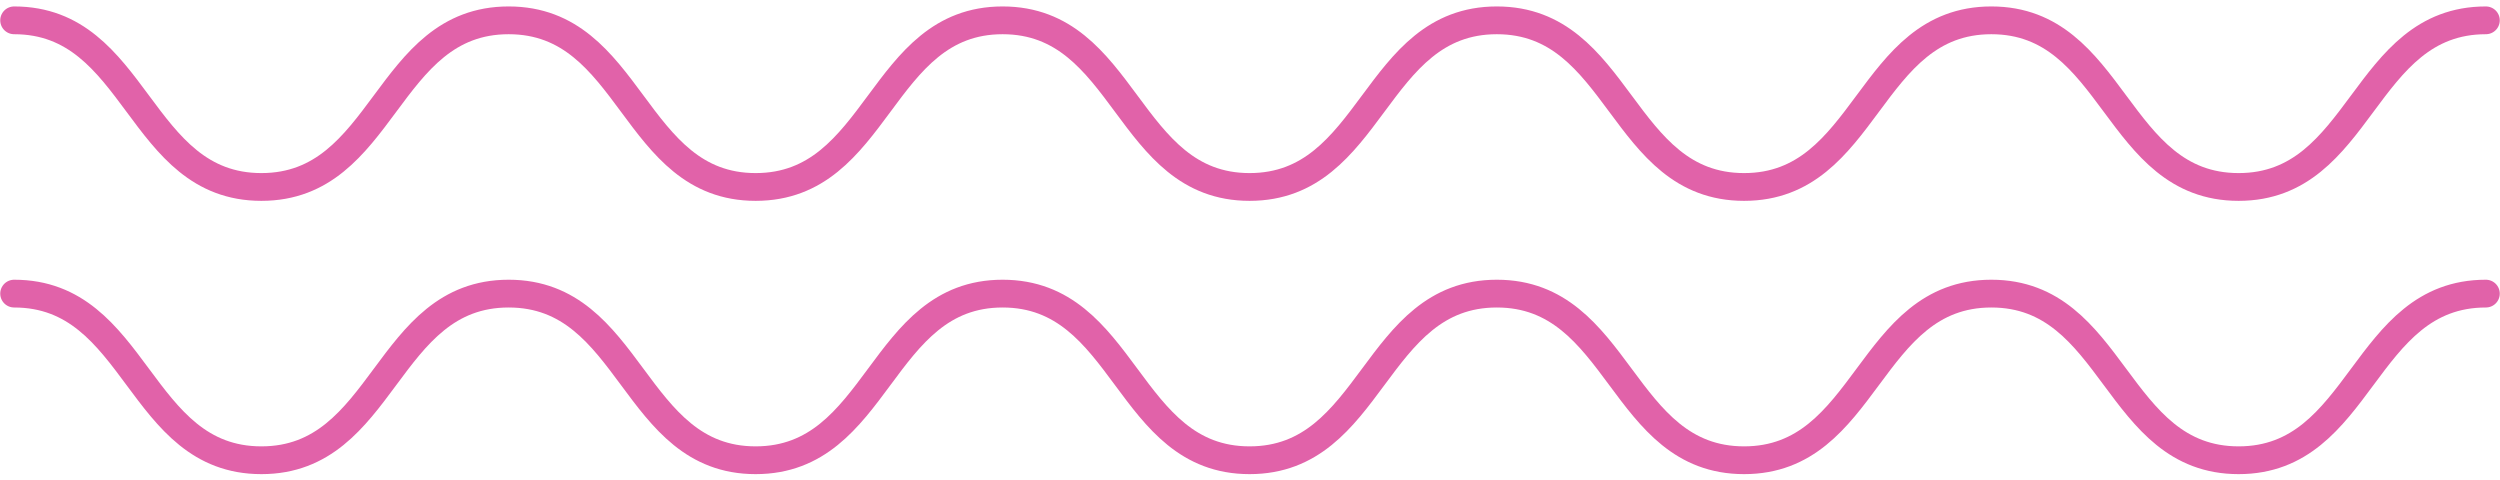 <?xml version="1.0" encoding="UTF-8"?> <svg xmlns="http://www.w3.org/2000/svg" width="354" height="68" viewBox="0 0 354 68" fill="none"><path d="M2 2.879C19.506 2.879 19.506 26.474 37.012 26.474C54.519 26.474 54.519 2.879 72.025 2.879C89.531 2.879 89.531 26.474 106.996 26.474C124.503 26.474 124.503 2.879 141.967 2.879C159.474 2.879 159.474 26.474 176.938 26.474C194.445 26.474 194.445 2.879 211.95 2.879C229.457 2.879 229.457 26.474 246.963 26.474C264.469 26.474 264.469 2.879 281.975 2.879C299.482 2.879 299.482 26.474 316.988 26.474C334.493 26.474 334.493 2.879 352 2.879" stroke="#E162A9" stroke-width="3.933" stroke-miterlimit="10" stroke-linecap="round"></path><path d="M2 41.575C19.506 41.575 19.506 65.171 37.012 65.171C54.519 65.171 54.519 41.575 72.025 41.575C89.531 41.575 89.531 65.171 106.996 65.171C124.503 65.171 124.503 41.575 141.967 41.575C159.474 41.575 159.474 65.171 176.938 65.171C194.445 65.171 194.445 41.575 211.95 41.575C229.457 41.575 229.457 65.171 246.963 65.171C264.469 65.171 264.469 41.575 281.975 41.575C299.482 41.575 299.482 65.171 316.988 65.171C334.493 65.171 334.493 41.575 352 41.575" stroke="#E162A9" stroke-width="3.933" stroke-miterlimit="10" stroke-linecap="round"></path></svg> 